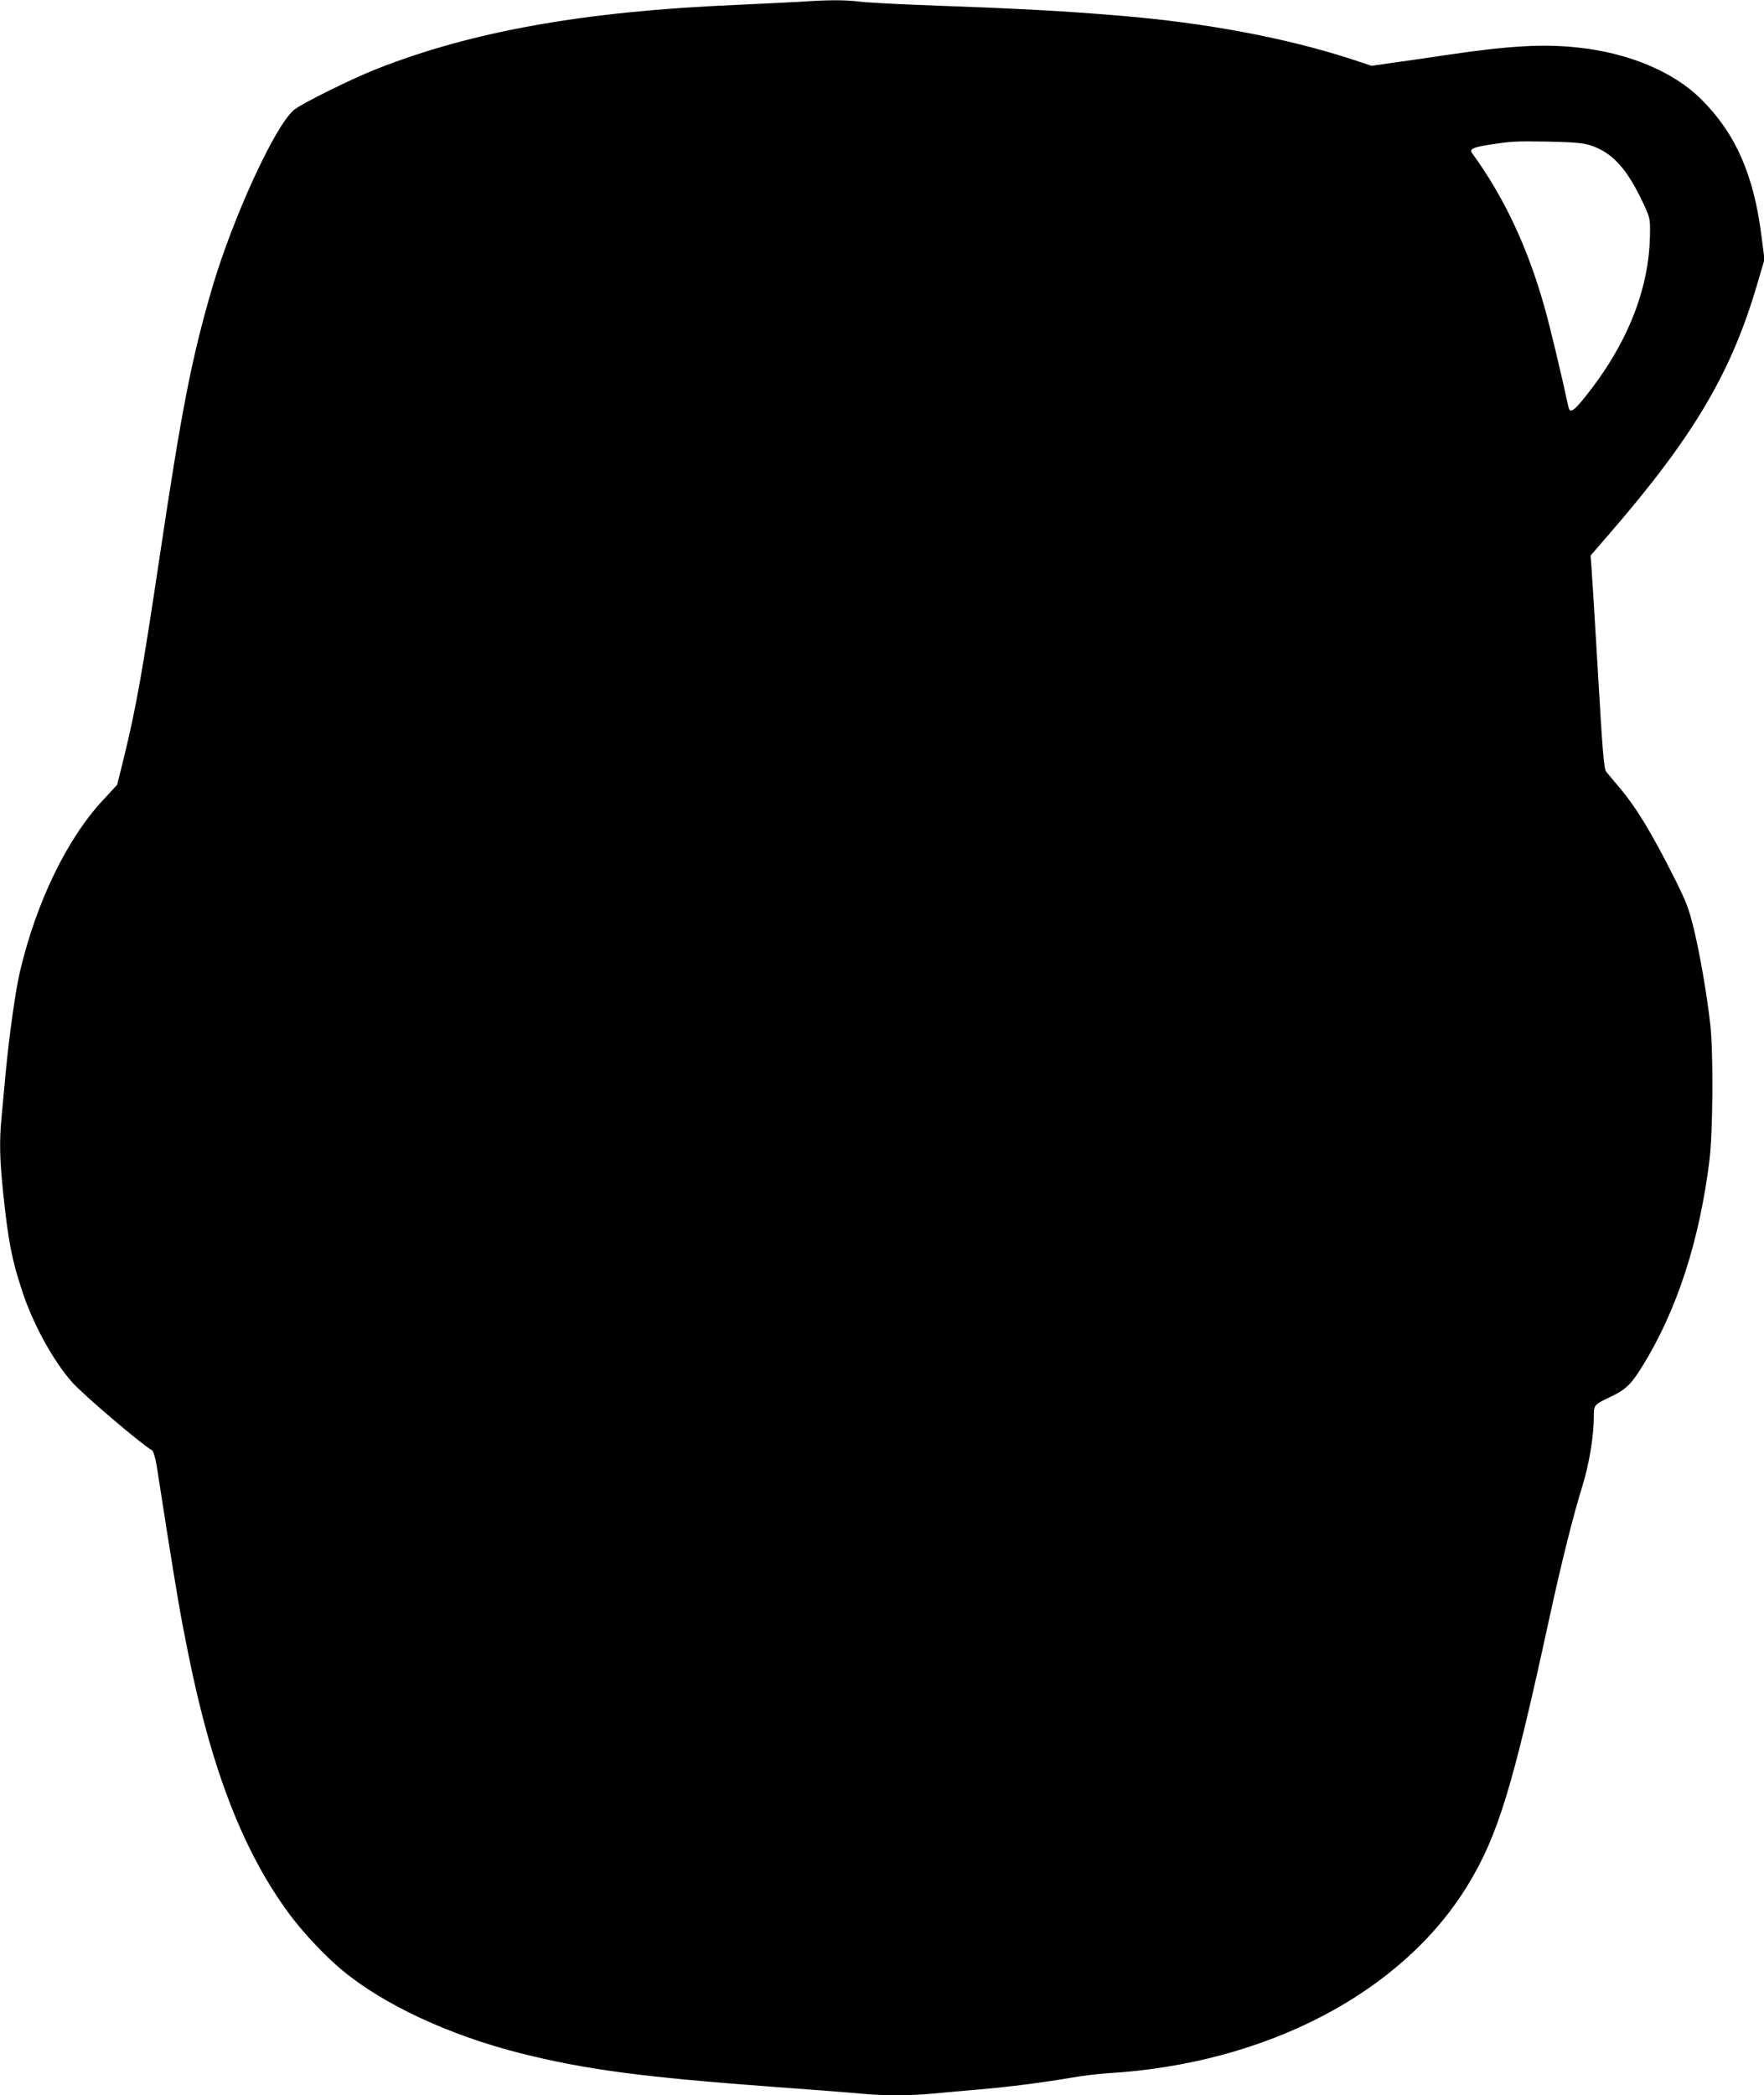 <?xml version="1.0" standalone="no"?>
<!DOCTYPE svg PUBLIC "-//W3C//DTD SVG 20010904//EN"
 "http://www.w3.org/TR/2001/REC-SVG-20010904/DTD/svg10.dtd">
<svg version="1.0" xmlns="http://www.w3.org/2000/svg"
 width="1078pt" height="1280pt" viewBox="0 0 1078 1280"
 preserveAspectRatio="xMidYMid meet">
<g transform="translate(0,1280) scale(0.1,-0.1)"
fill="#000000" stroke="none">
<path d="M4885 12789 c-66 -4 -239 -12 -385 -19 -932 -39 -1618 -162 -2200
-392 -157 -62 -455 -210 -503 -249 -117 -97 -376 -662 -503 -1096 -125 -431
-184 -736 -319 -1638 -104 -697 -143 -916 -217 -1220 l-42 -169 -83 -90 c-222
-236 -410 -624 -511 -1051 -26 -109 -66 -391 -87 -615 -8 -91 -20 -212 -25
-270 -15 -153 -12 -262 10 -473 30 -285 52 -402 115 -592 65 -200 189 -427
305 -558 67 -76 424 -380 488 -416 9 -5 20 -41 29 -92 7 -46 36 -227 63 -403
67 -420 83 -514 131 -751 144 -715 339 -1214 622 -1594 85 -113 214 -250 316
-335 254 -212 659 -400 1096 -510 395 -99 739 -145 1565 -206 223 -16 455 -34
516 -40 140 -13 287 -13 428 0 61 6 192 17 291 26 187 16 381 41 570 73 61 11
157 22 215 26 966 57 1798 491 2199 1148 184 301 274 594 496 1617 76 350 148
638 206 825 41 133 69 303 69 421 0 72 0 72 102 121 92 43 126 76 193 184 212
341 351 768 412 1264 21 174 24 652 5 825 -21 184 -60 412 -98 574 -33 135
-45 169 -121 321 -142 282 -235 435 -340 558 -32 38 -66 79 -76 91 -15 18 -22
95 -52 611 -19 325 -37 617 -40 650 l-5 61 116 134 c512 591 743 981 901 1519
l46 156 -18 140 c-47 377 -159 631 -371 841 -168 166 -441 280 -746 313 -214
24 -423 12 -808 -45 -129 -19 -285 -42 -347 -50 l-111 -16 -124 41 c-402 130
-885 221 -1413 265 -349 29 -600 43 -1235 66 -157 6 -321 15 -365 21 -89 10
-183 10 -360 -2z m4825 -874 c142 -43 233 -143 337 -367 37 -82 38 -85 36
-191 -7 -332 -143 -669 -402 -989 -65 -81 -87 -94 -96 -55 -43 201 -115 500
-146 609 -104 370 -248 675 -444 944 -16 23 7 34 101 49 141 22 158 23 364 20
146 -3 209 -8 250 -20z"/>
</g>
</svg>
